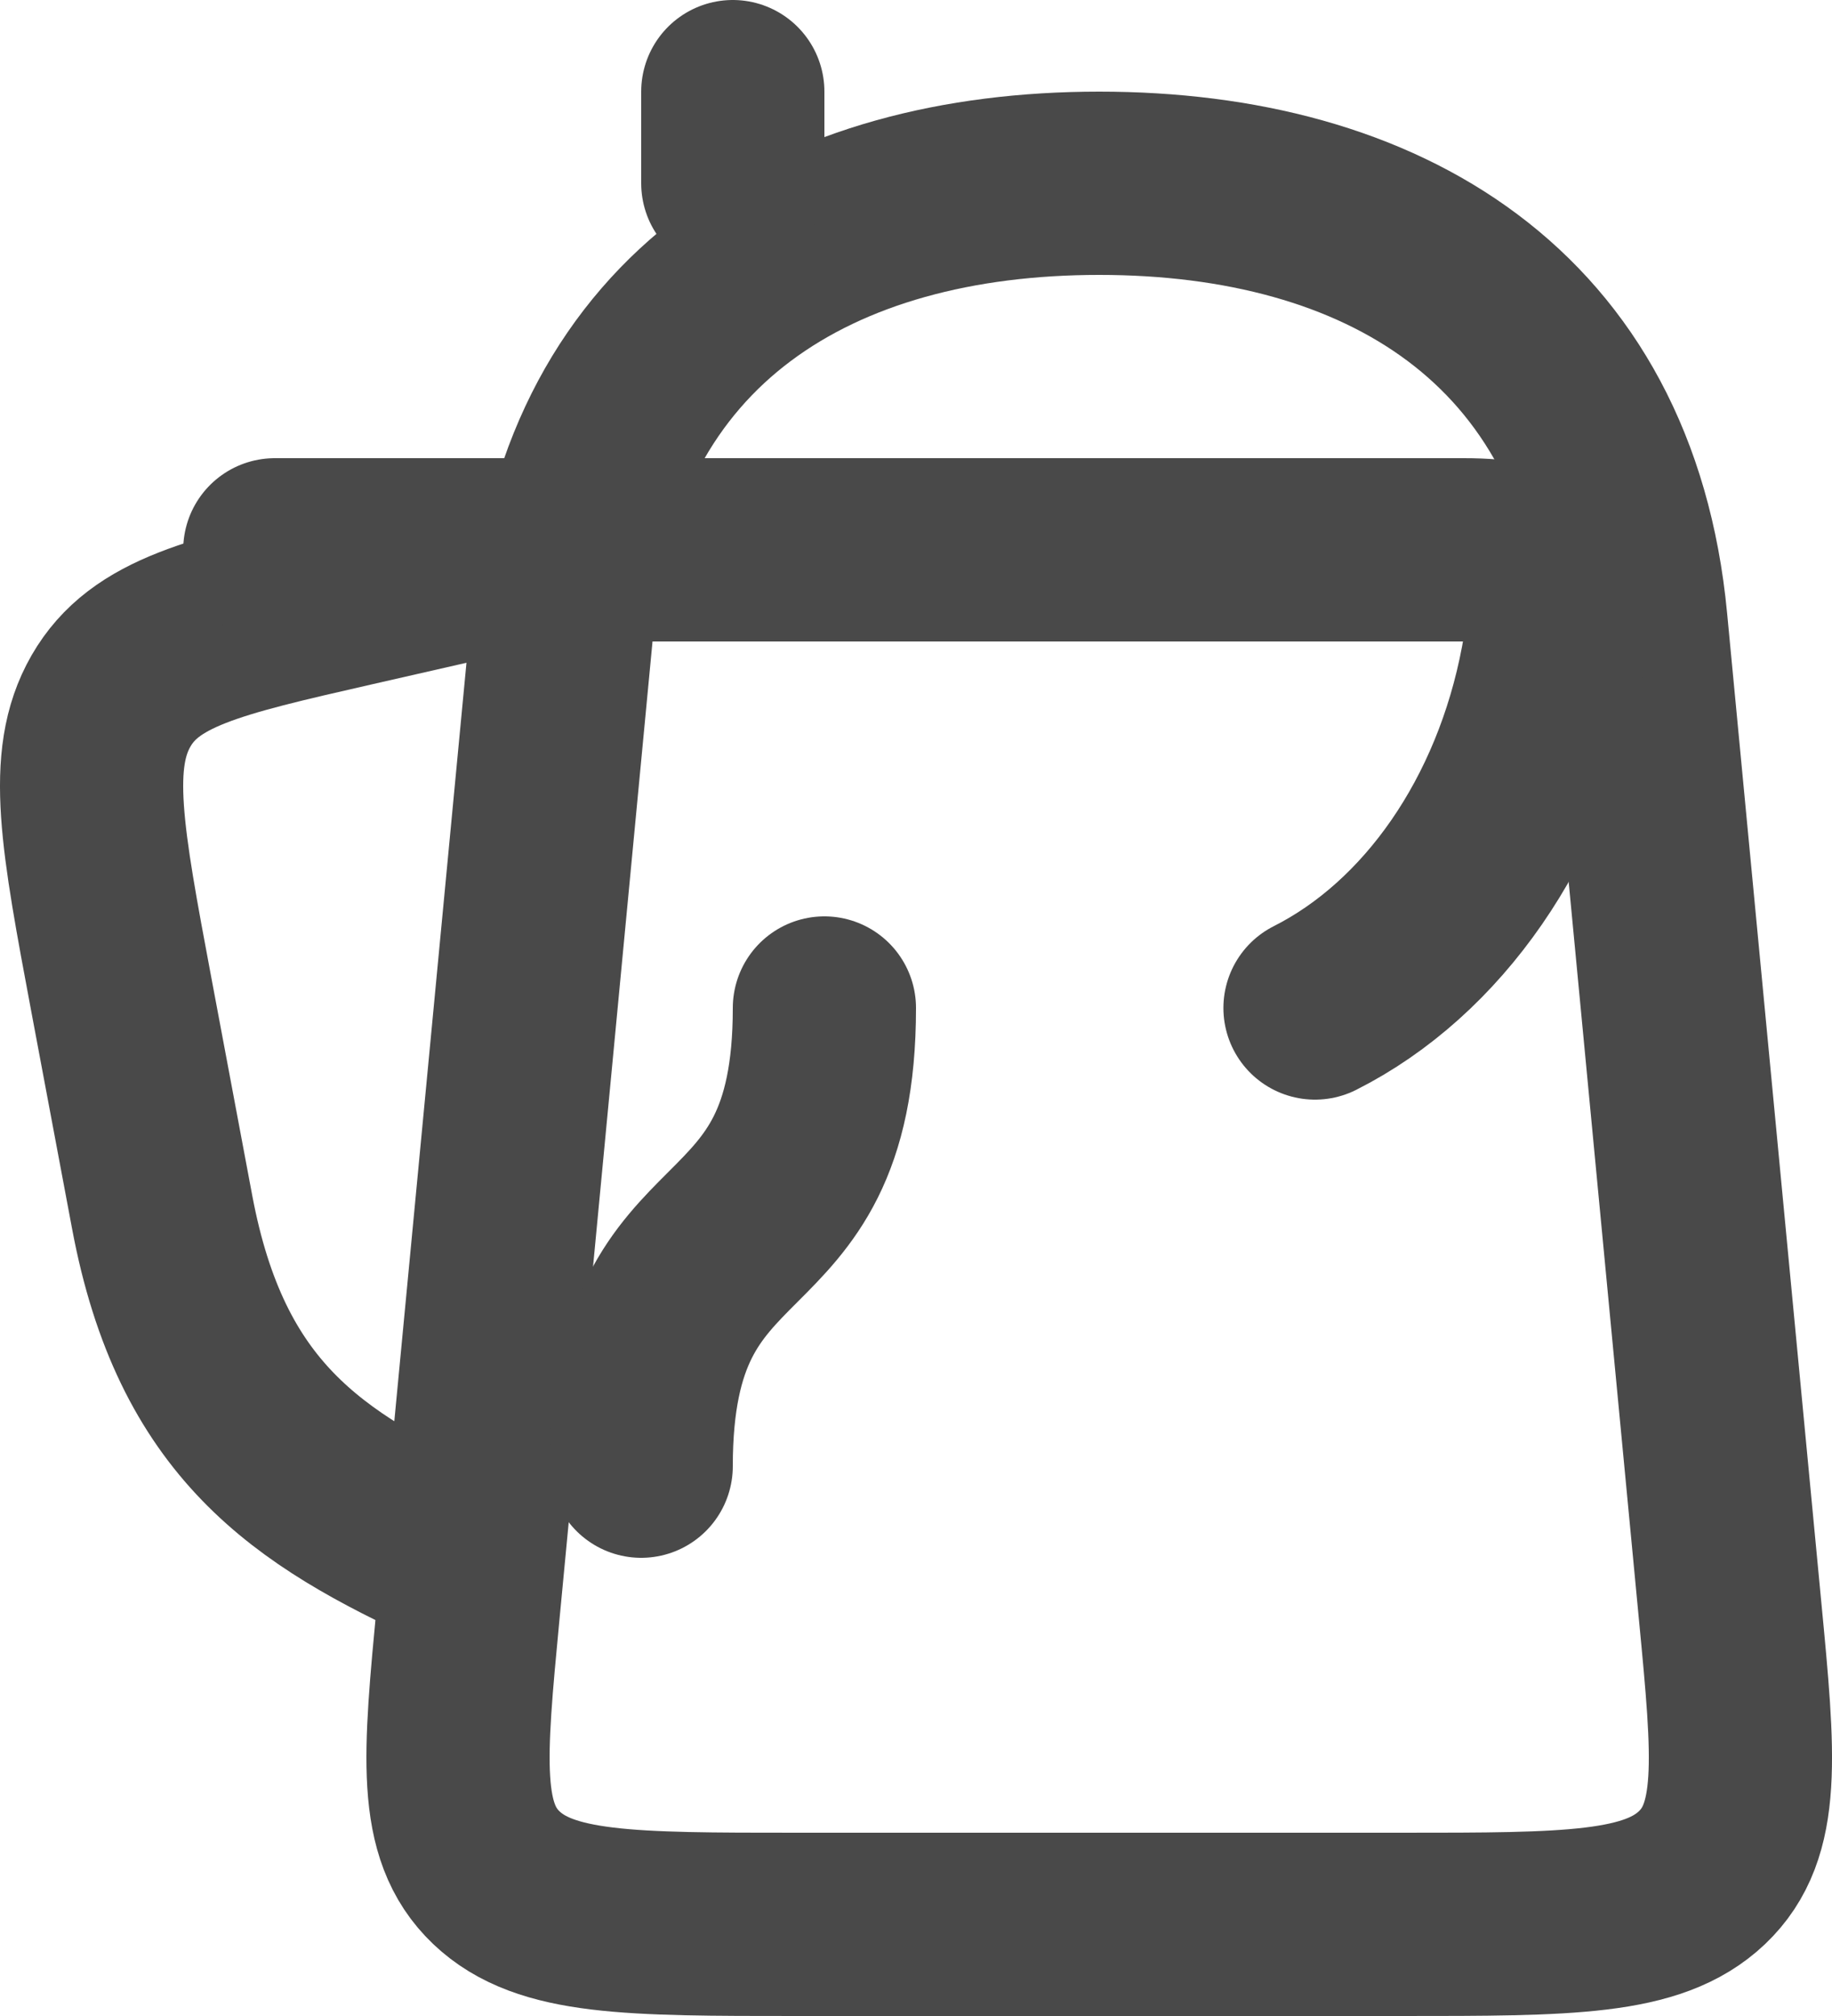 <svg width="20" height="22" viewBox="0 0 20 22" fill="none" xmlns="http://www.w3.org/2000/svg">
<path d="M6 6L3.838 6.493C2.334 6.836 1.581 7.008 1.212 7.649C0.843 8.29 1.004 9.146 1.325 10.857L1.771 13.231C2.195 15.485 3.344 16.243 5 17M6.14 6.781L5.112 17.581C4.96 19.181 4.884 19.981 5.419 20.491C5.955 21 6.872 21 8.706 21H15.294C17.128 21 18.044 21 18.581 20.49C19.116 19.98 19.041 19.181 18.888 17.582L17.859 6.782C17.541 3.441 15.08 2 12 2C8.92 2 6.459 3.442 6.14 6.781Z" stroke="#494949" stroke-width="2" stroke-linecap="round" stroke-linejoin="round"/>
<path d="M3 6H15.978C16.838 6 17.136 6.229 16.944 7.24C16.621 8.953 15.642 10.351 14.356 11M7 16C7 13 9 14 9 11M8 2V1" stroke="#494949" stroke-width="2" stroke-linecap="round" stroke-linejoin="round"/>
</svg>
